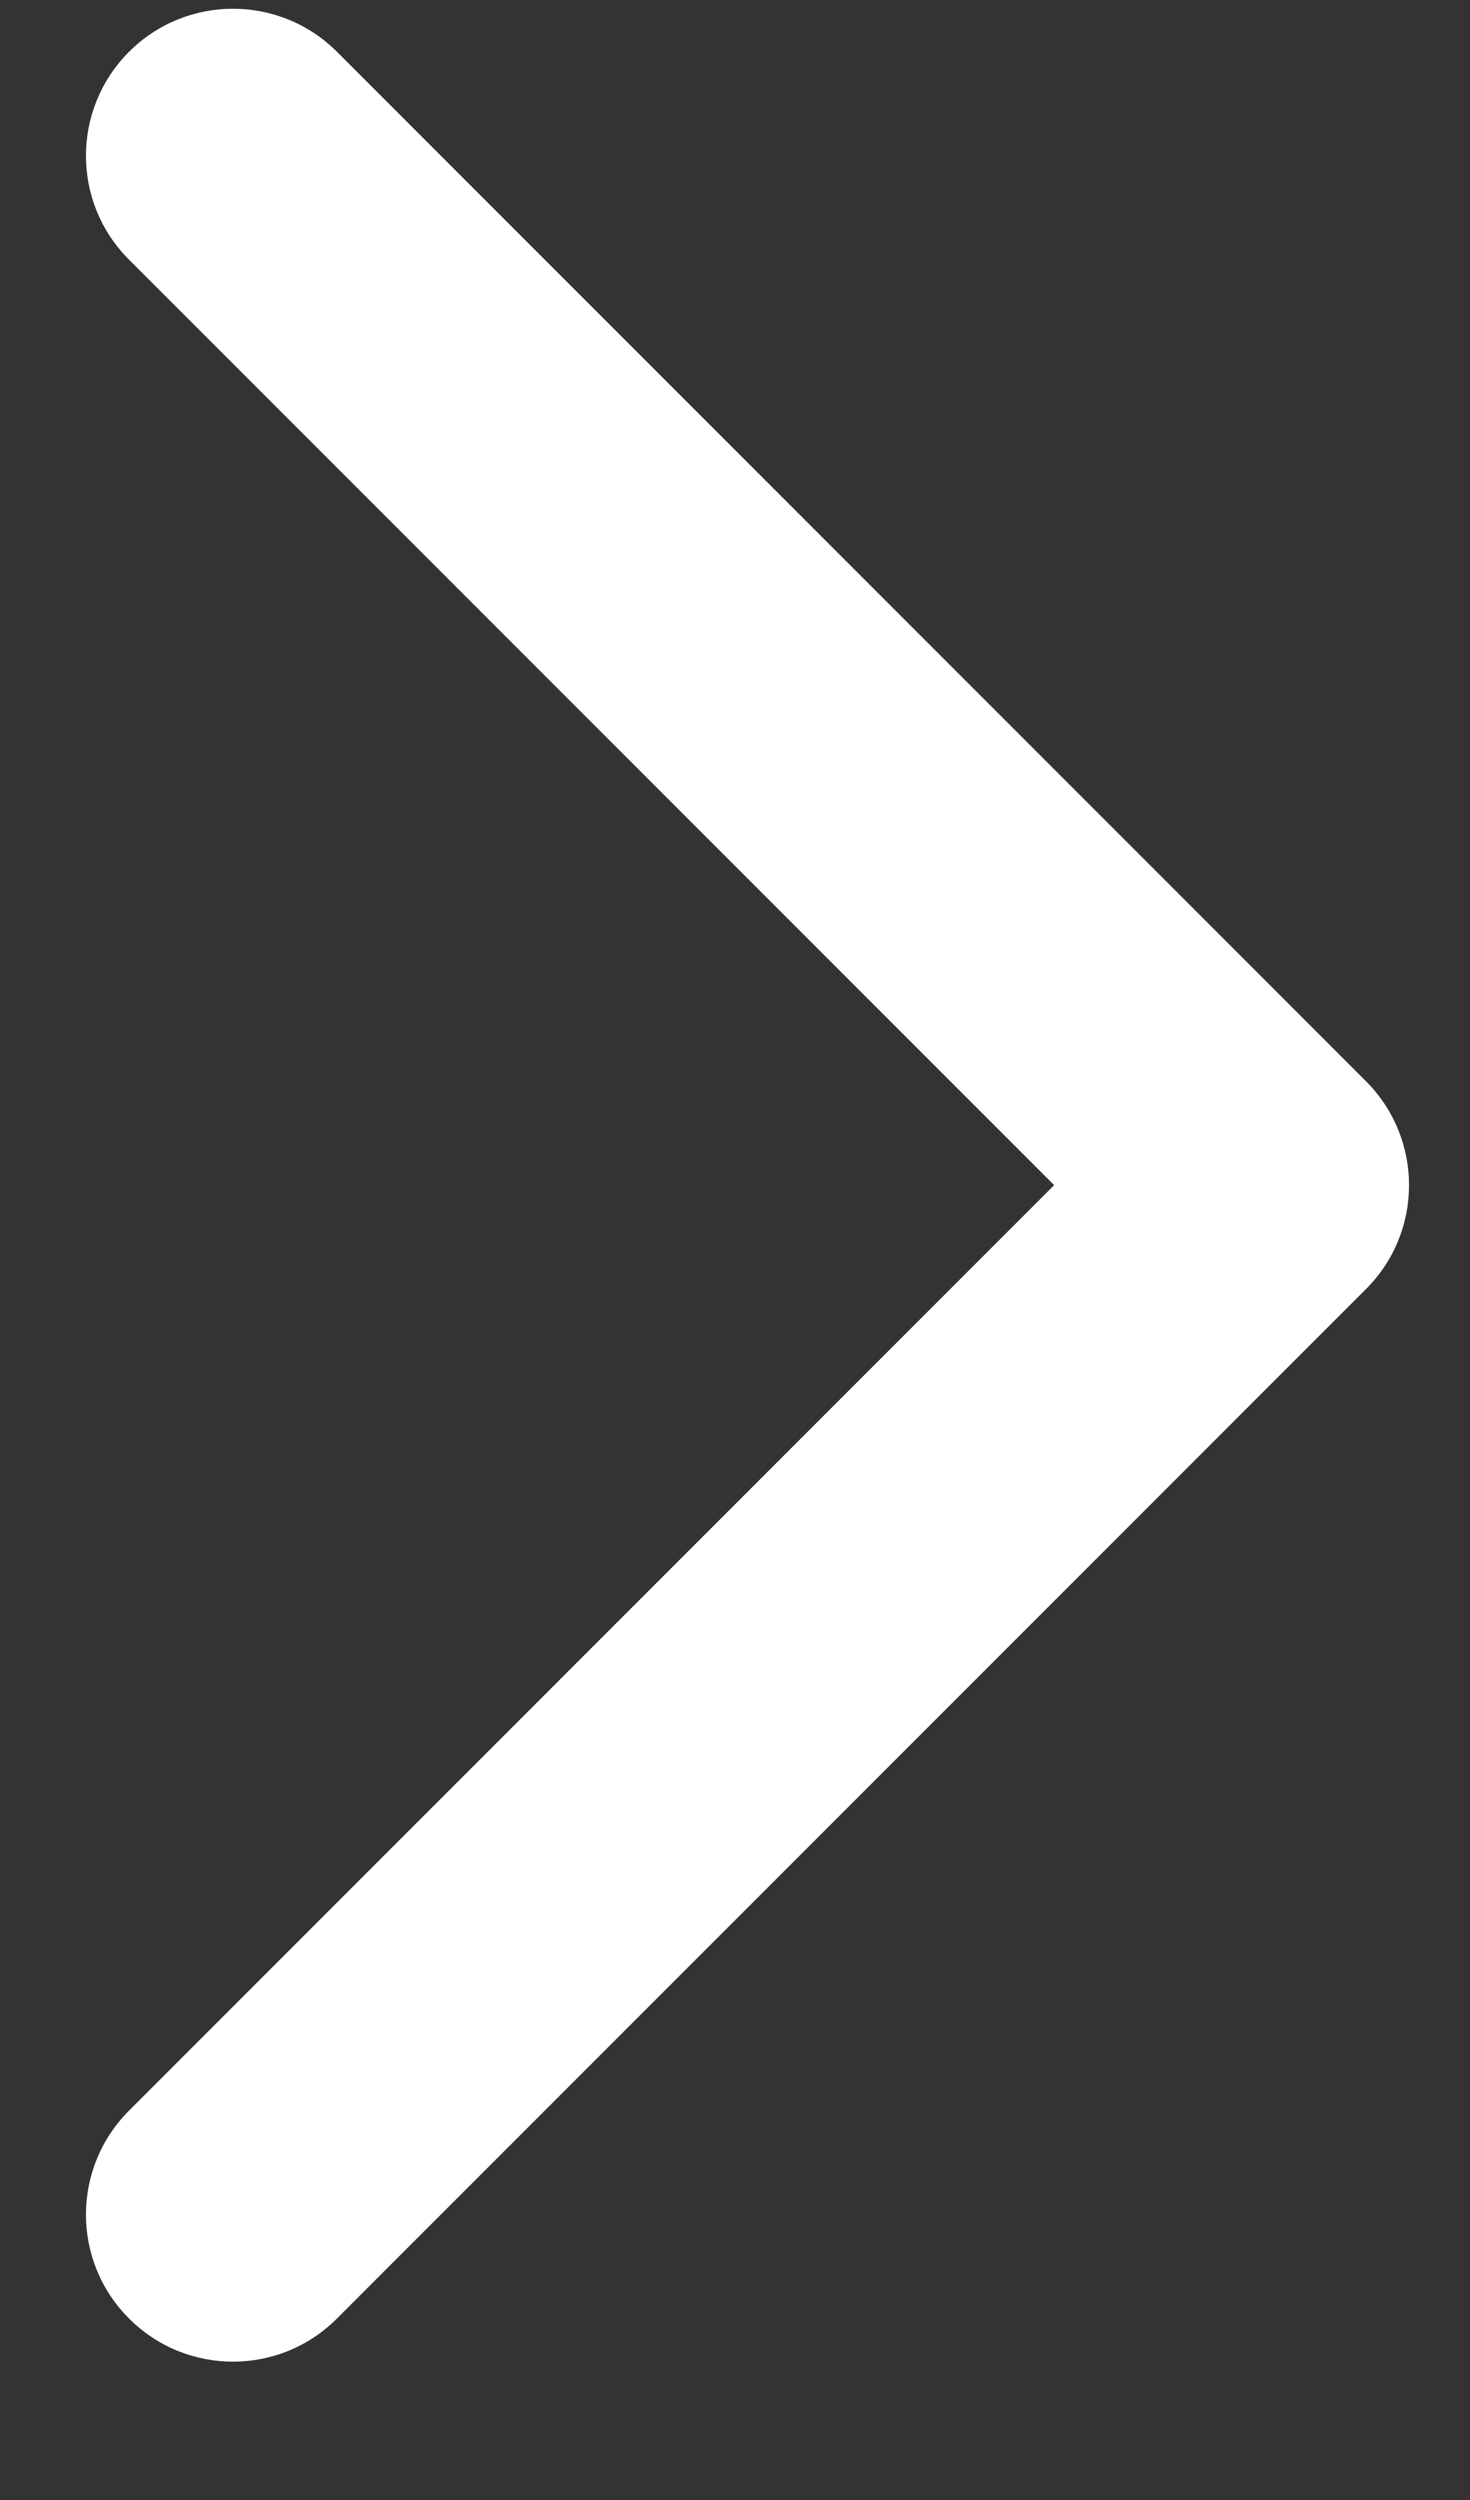 <svg width="10" height="17" viewBox="0 0 10 17" fill="none" xmlns="http://www.w3.org/2000/svg">
<rect x="0" y="0" width="10" height="17" fill="#333333" stroke="none"/>
<path fill-rule="evenodd" clip-rule="evenodd" d="M0.878 0.352C1.268 -0.038 1.902 -0.038 2.292 0.352L9.292 7.352C9.683 7.743 9.683 8.376 9.292 8.766L2.292 15.766C1.902 16.157 1.268 16.157 0.878 15.766C0.487 15.376 0.487 14.743 0.878 14.352L7.171 8.059L0.878 1.766C0.487 1.376 0.487 0.743 0.878 0.352Z" fill="white"/>
</svg>
